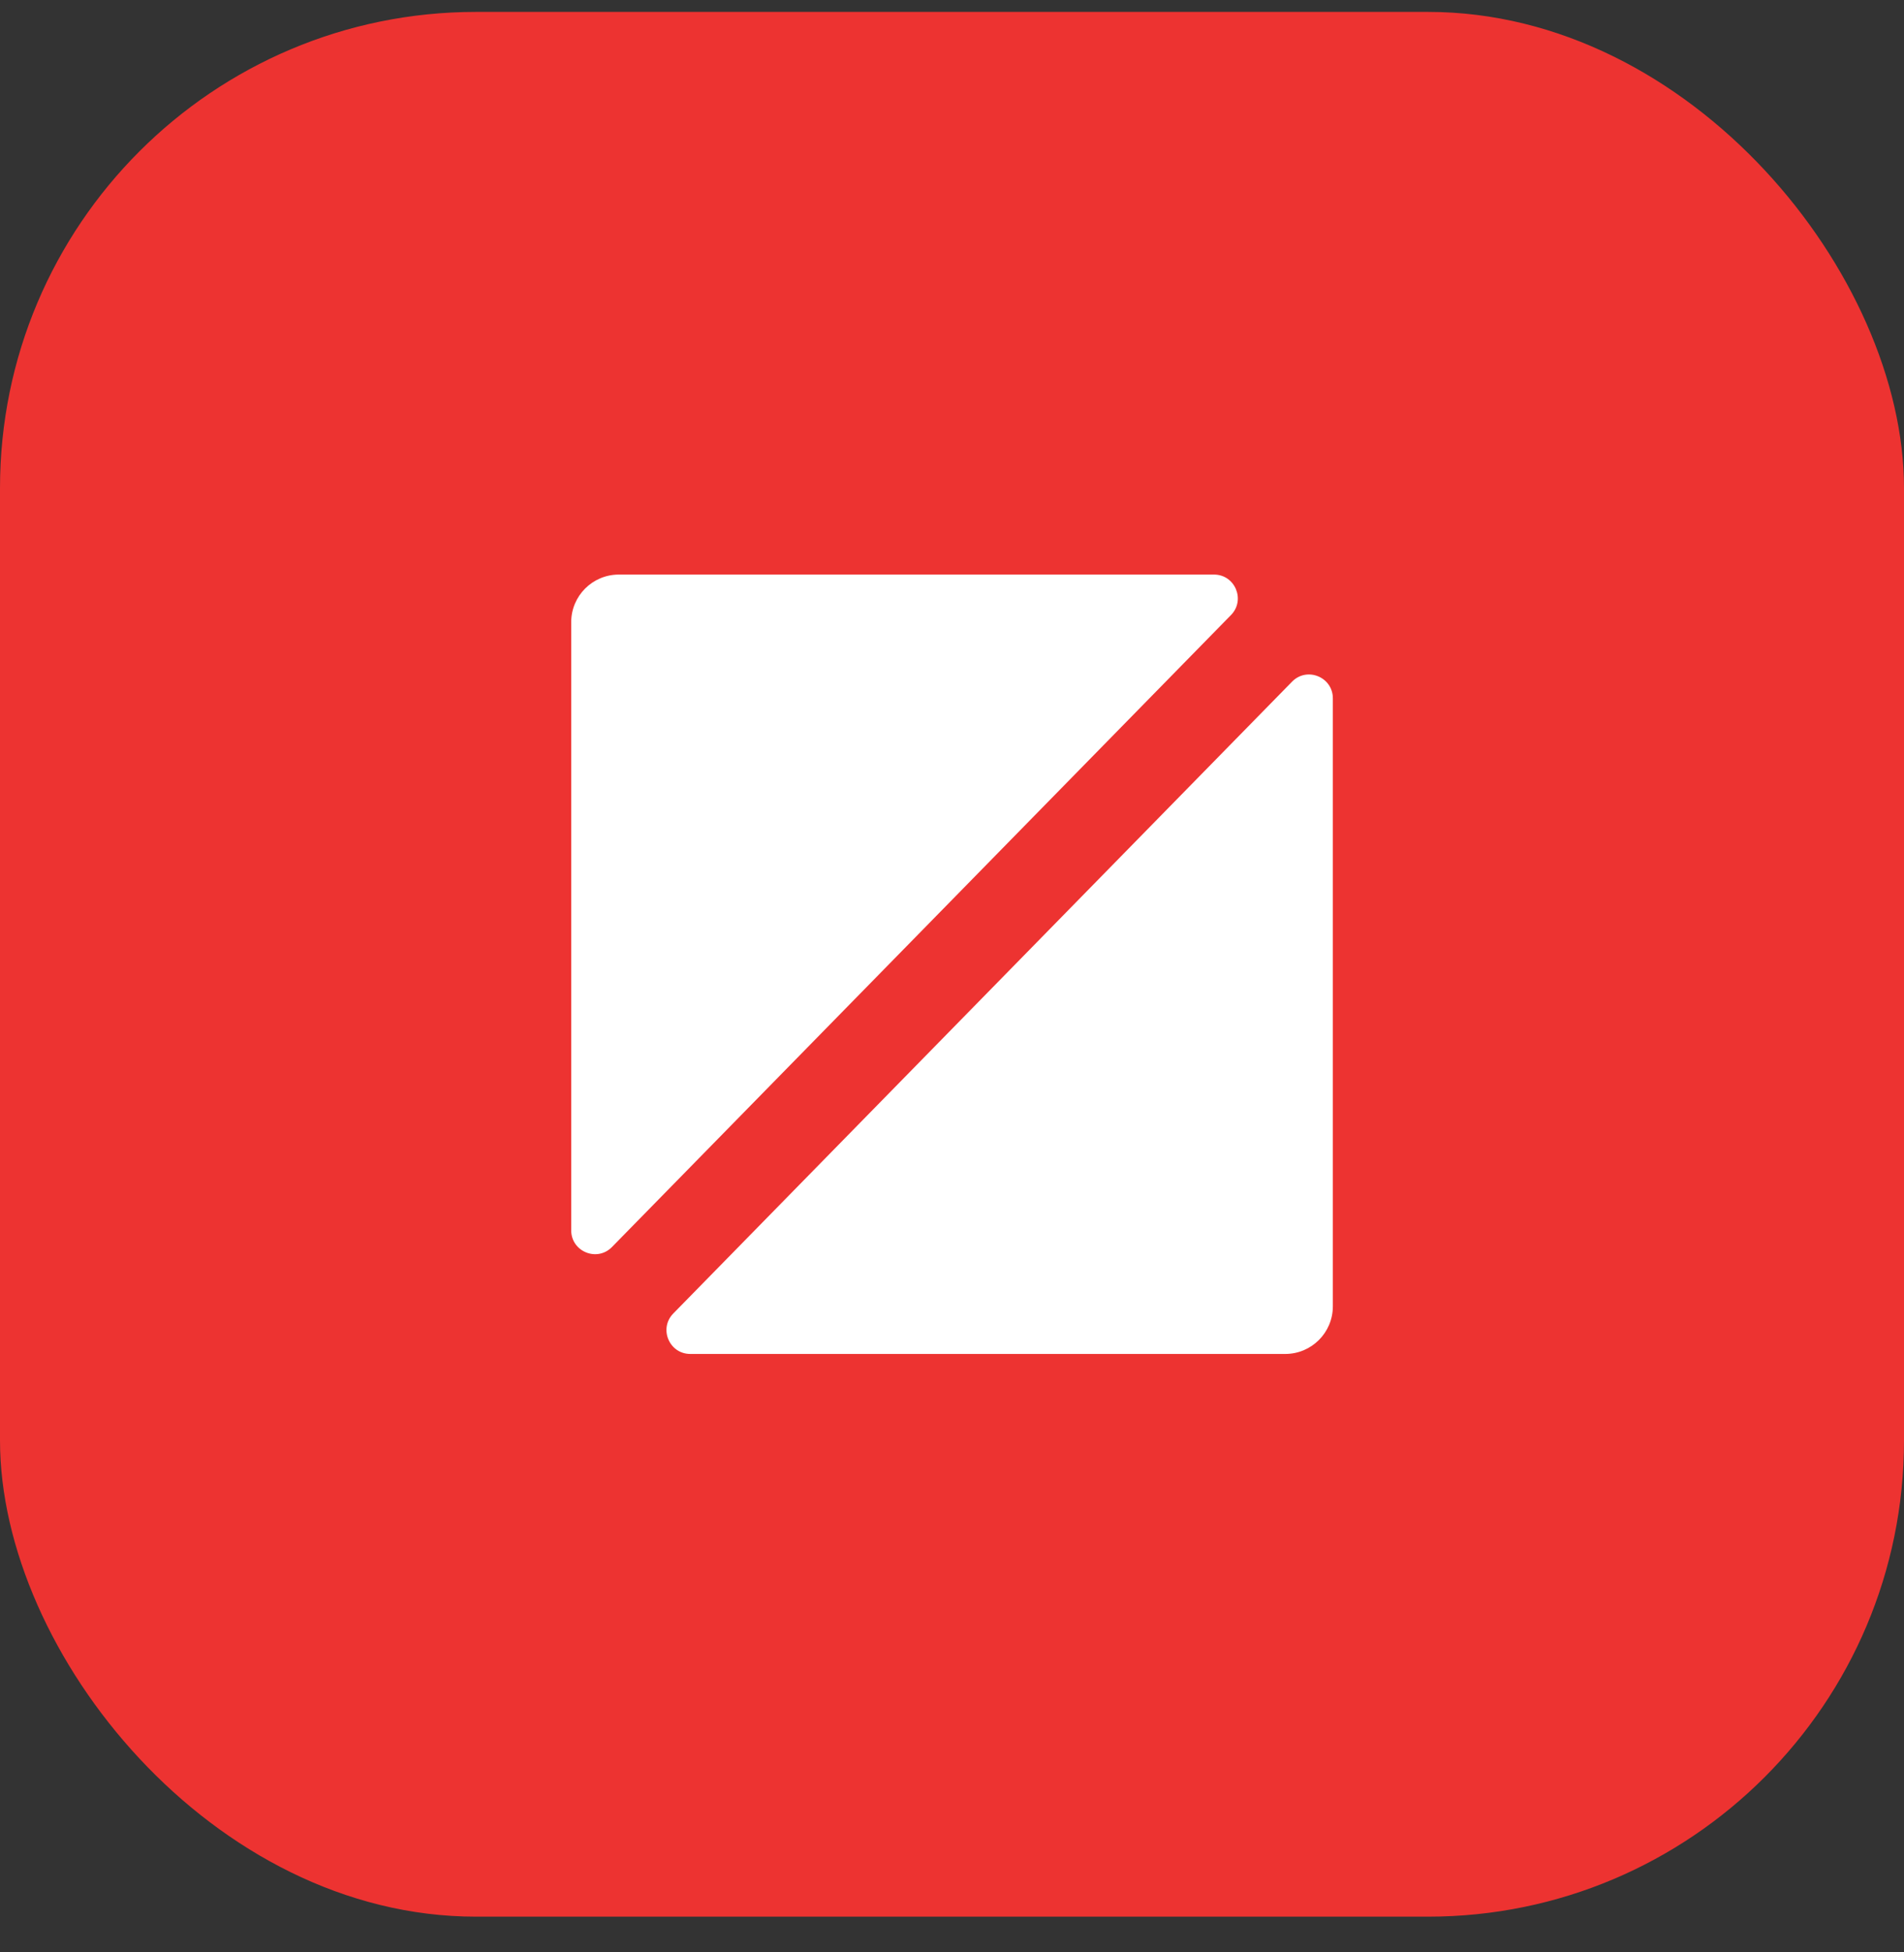 <?xml version="1.0" encoding="UTF-8"?> <svg xmlns="http://www.w3.org/2000/svg" width="40" height="41" viewBox="0 0 40 41" fill="none"><rect x="0" y="0" width="40" height="41" fill="#333333" stroke="none"/><rect y="0.25" width="40" height="40" rx="10" fill="#ED3331"></rect><path d="M25.861 12.916C26.171 12.6 25.947 12.066 25.504 12.066H13C12.448 12.066 12 12.514 12 13.066V25.837C12 26.285 12.544 26.507 12.857 26.187L25.861 12.916Z" fill="white"></path><path d="M14.145 27.583C13.835 27.899 14.059 28.433 14.502 28.433H27.001C27.553 28.433 28.001 27.985 28.001 27.433V14.665C28.001 14.217 27.457 13.995 27.144 14.315L14.145 27.583Z" fill="white"></path></svg> 